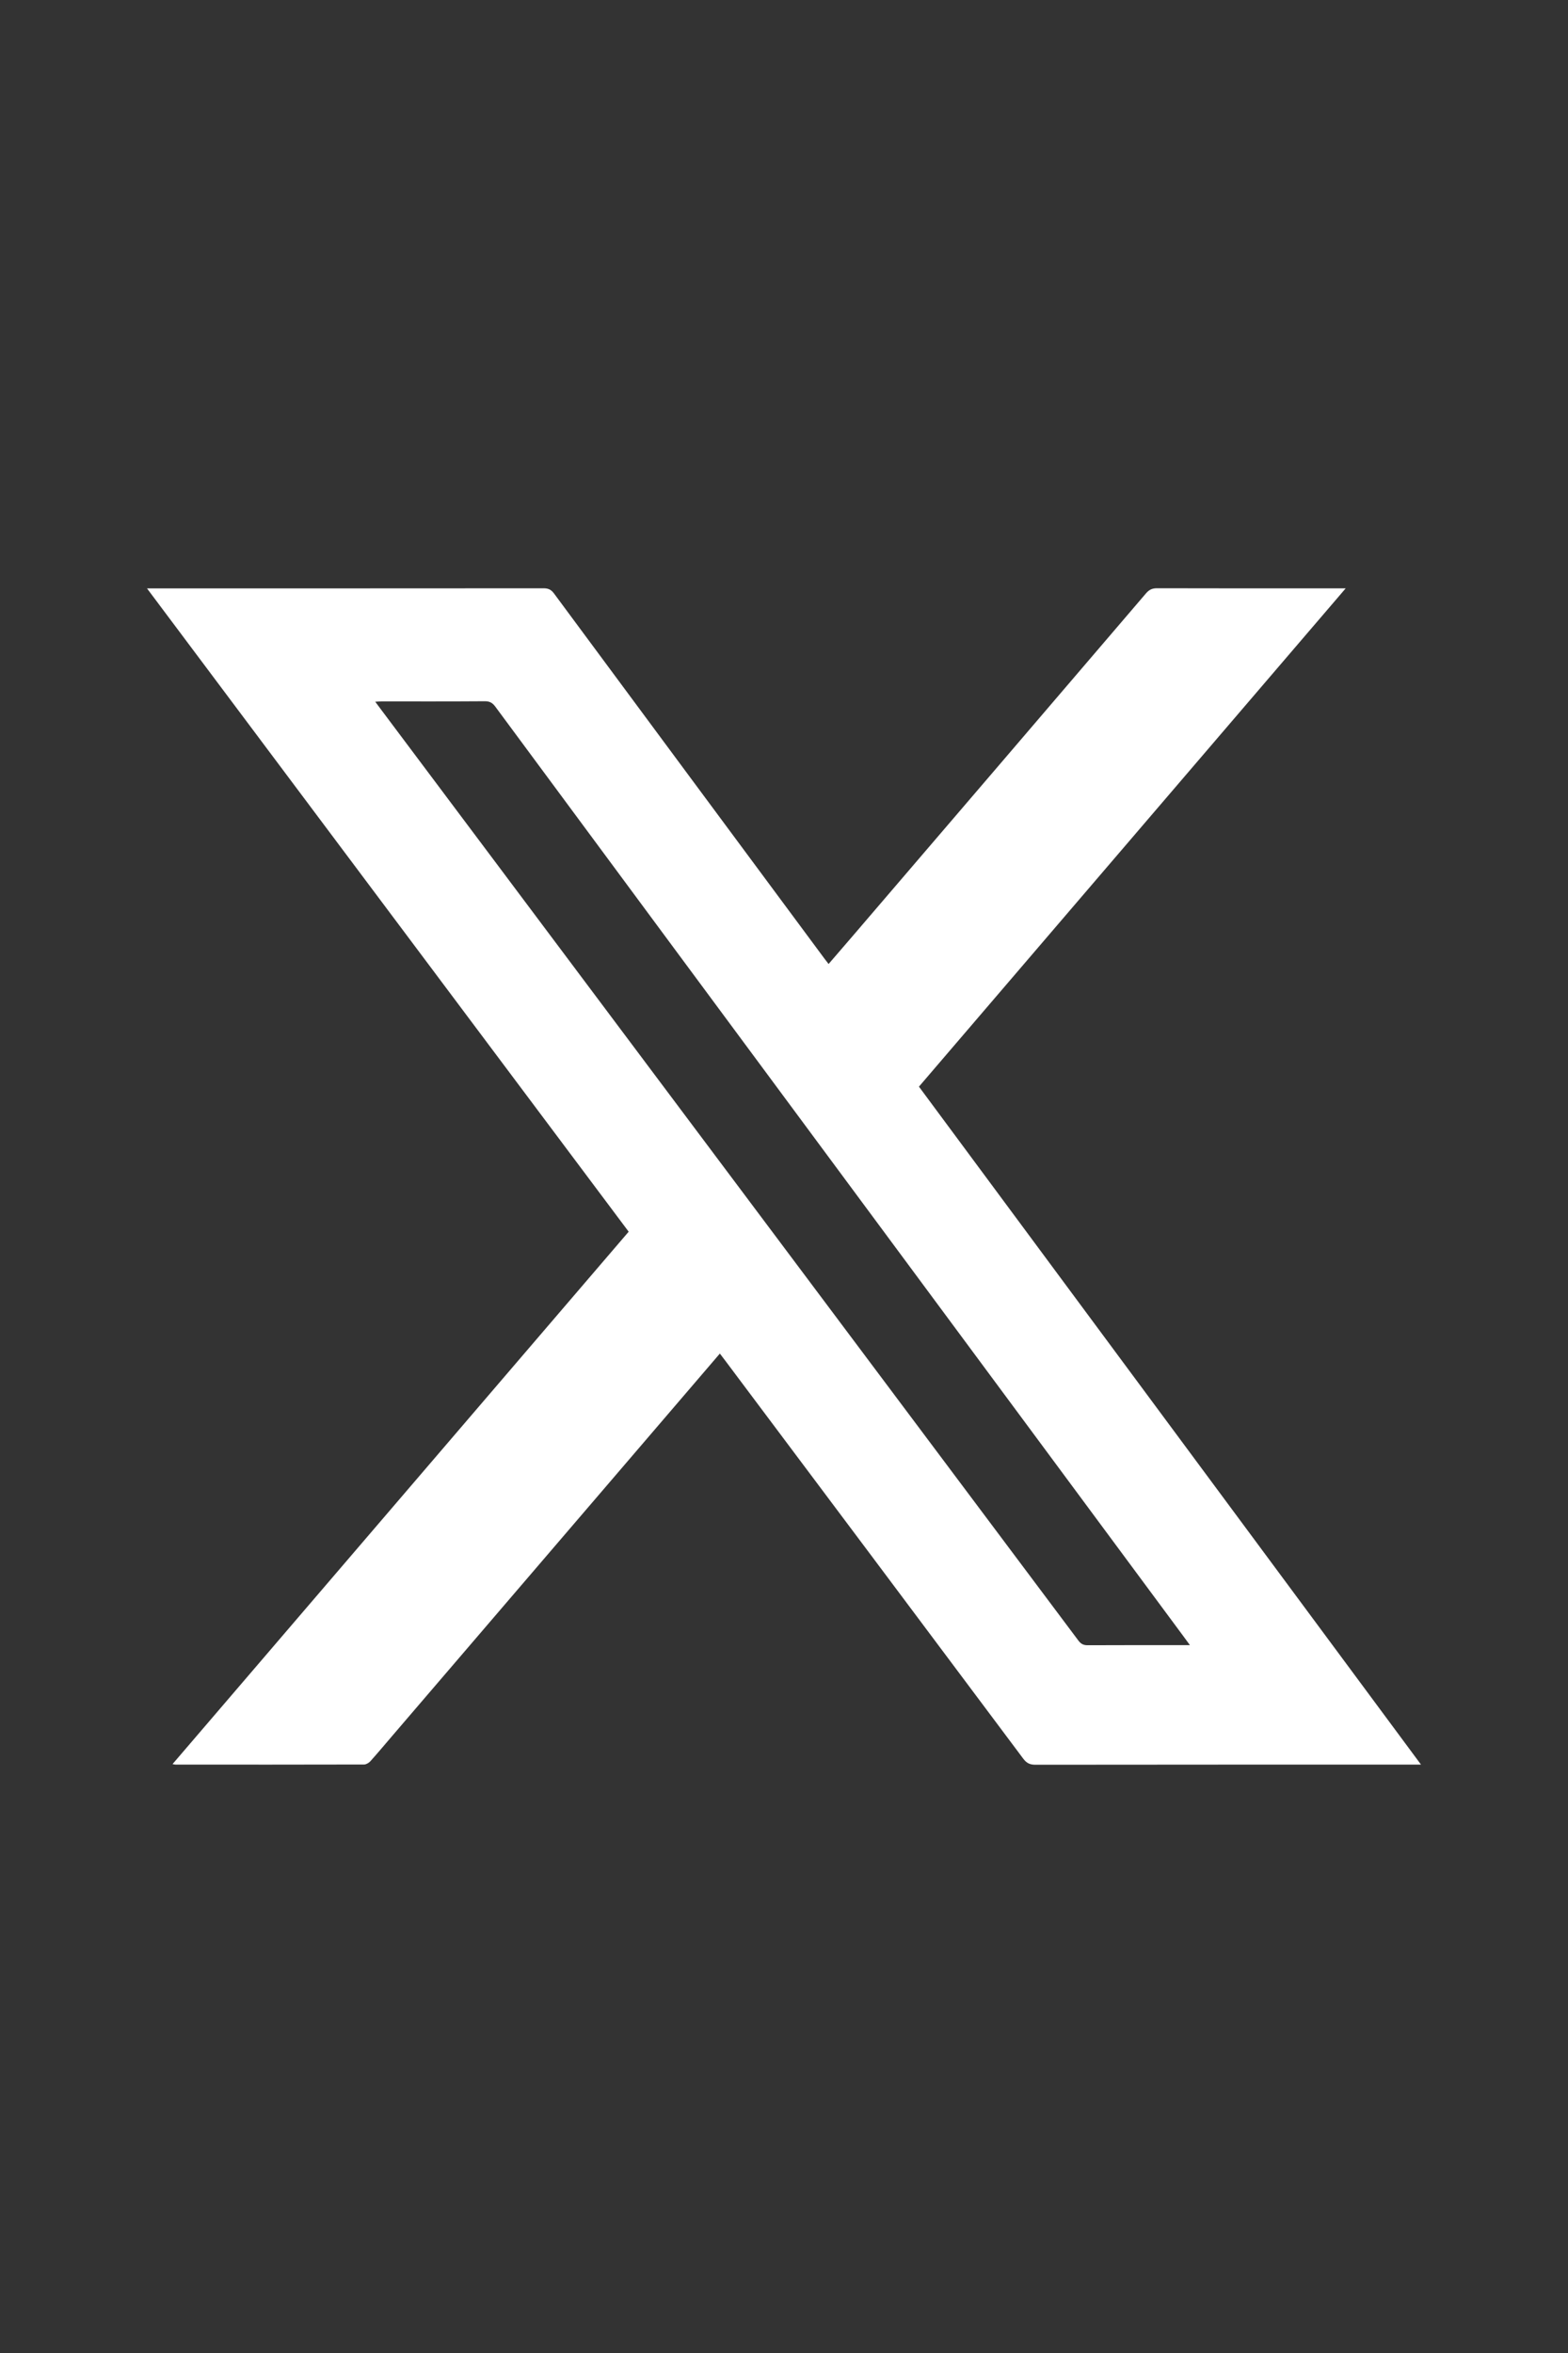 <svg width="32" height="48" viewBox="0 0 32 48" fill="none" xmlns="http://www.w3.org/2000/svg">
<rect x="0" y="0" width="32" height="48" fill="#333333" stroke="none"/>
<path d="M14.691 27.612C14.123 28.276 13.564 28.927 13.006 29.578C11.339 31.522 9.672 33.466 8.005 35.411C7.857 35.584 7.711 35.758 7.559 35.928C7.528 35.962 7.474 35.994 7.431 35.995C6.149 35.998 4.867 35.998 3.586 35.997C3.571 35.997 3.556 35.993 3.521 35.987C6.63 32.36 9.728 28.745 12.83 25.126C9.555 20.755 6.287 16.391 3 12.003H3.152C5.8 12.003 8.448 12.003 11.095 12.001C11.189 12.001 11.248 12.028 11.305 12.105C13.145 14.592 14.988 17.076 16.829 19.56C16.853 19.592 16.878 19.624 16.91 19.665C17.082 19.466 17.248 19.274 17.414 19.08C19.406 16.756 21.398 14.431 23.387 12.105C23.451 12.03 23.514 12 23.612 12C24.846 12.004 26.079 12.002 27.313 12.002H27.463L18.754 22.167C22.165 26.771 25.573 31.372 29 35.997H28.835C26.268 35.997 23.7 35.997 21.133 36C21.022 36 20.953 35.97 20.884 35.878C18.857 33.167 16.826 30.458 14.796 27.75C14.764 27.707 14.732 27.666 14.691 27.612ZM24.284 33.56C24.227 33.483 24.192 33.434 24.156 33.385C21.824 30.236 19.491 27.087 17.159 23.939C14.807 20.763 12.455 17.589 10.106 14.412C10.049 14.336 9.992 14.305 9.897 14.305C9.194 14.31 8.491 14.308 7.788 14.308C7.751 14.308 7.714 14.312 7.658 14.315C7.704 14.377 7.737 14.422 7.771 14.467C8.513 15.457 9.255 16.447 9.997 17.436C14.001 22.78 18.005 28.122 22.008 33.467C22.06 33.536 22.113 33.563 22.198 33.562C22.845 33.559 23.491 33.56 24.138 33.56H24.284Z" fill="white"/>
</svg>
